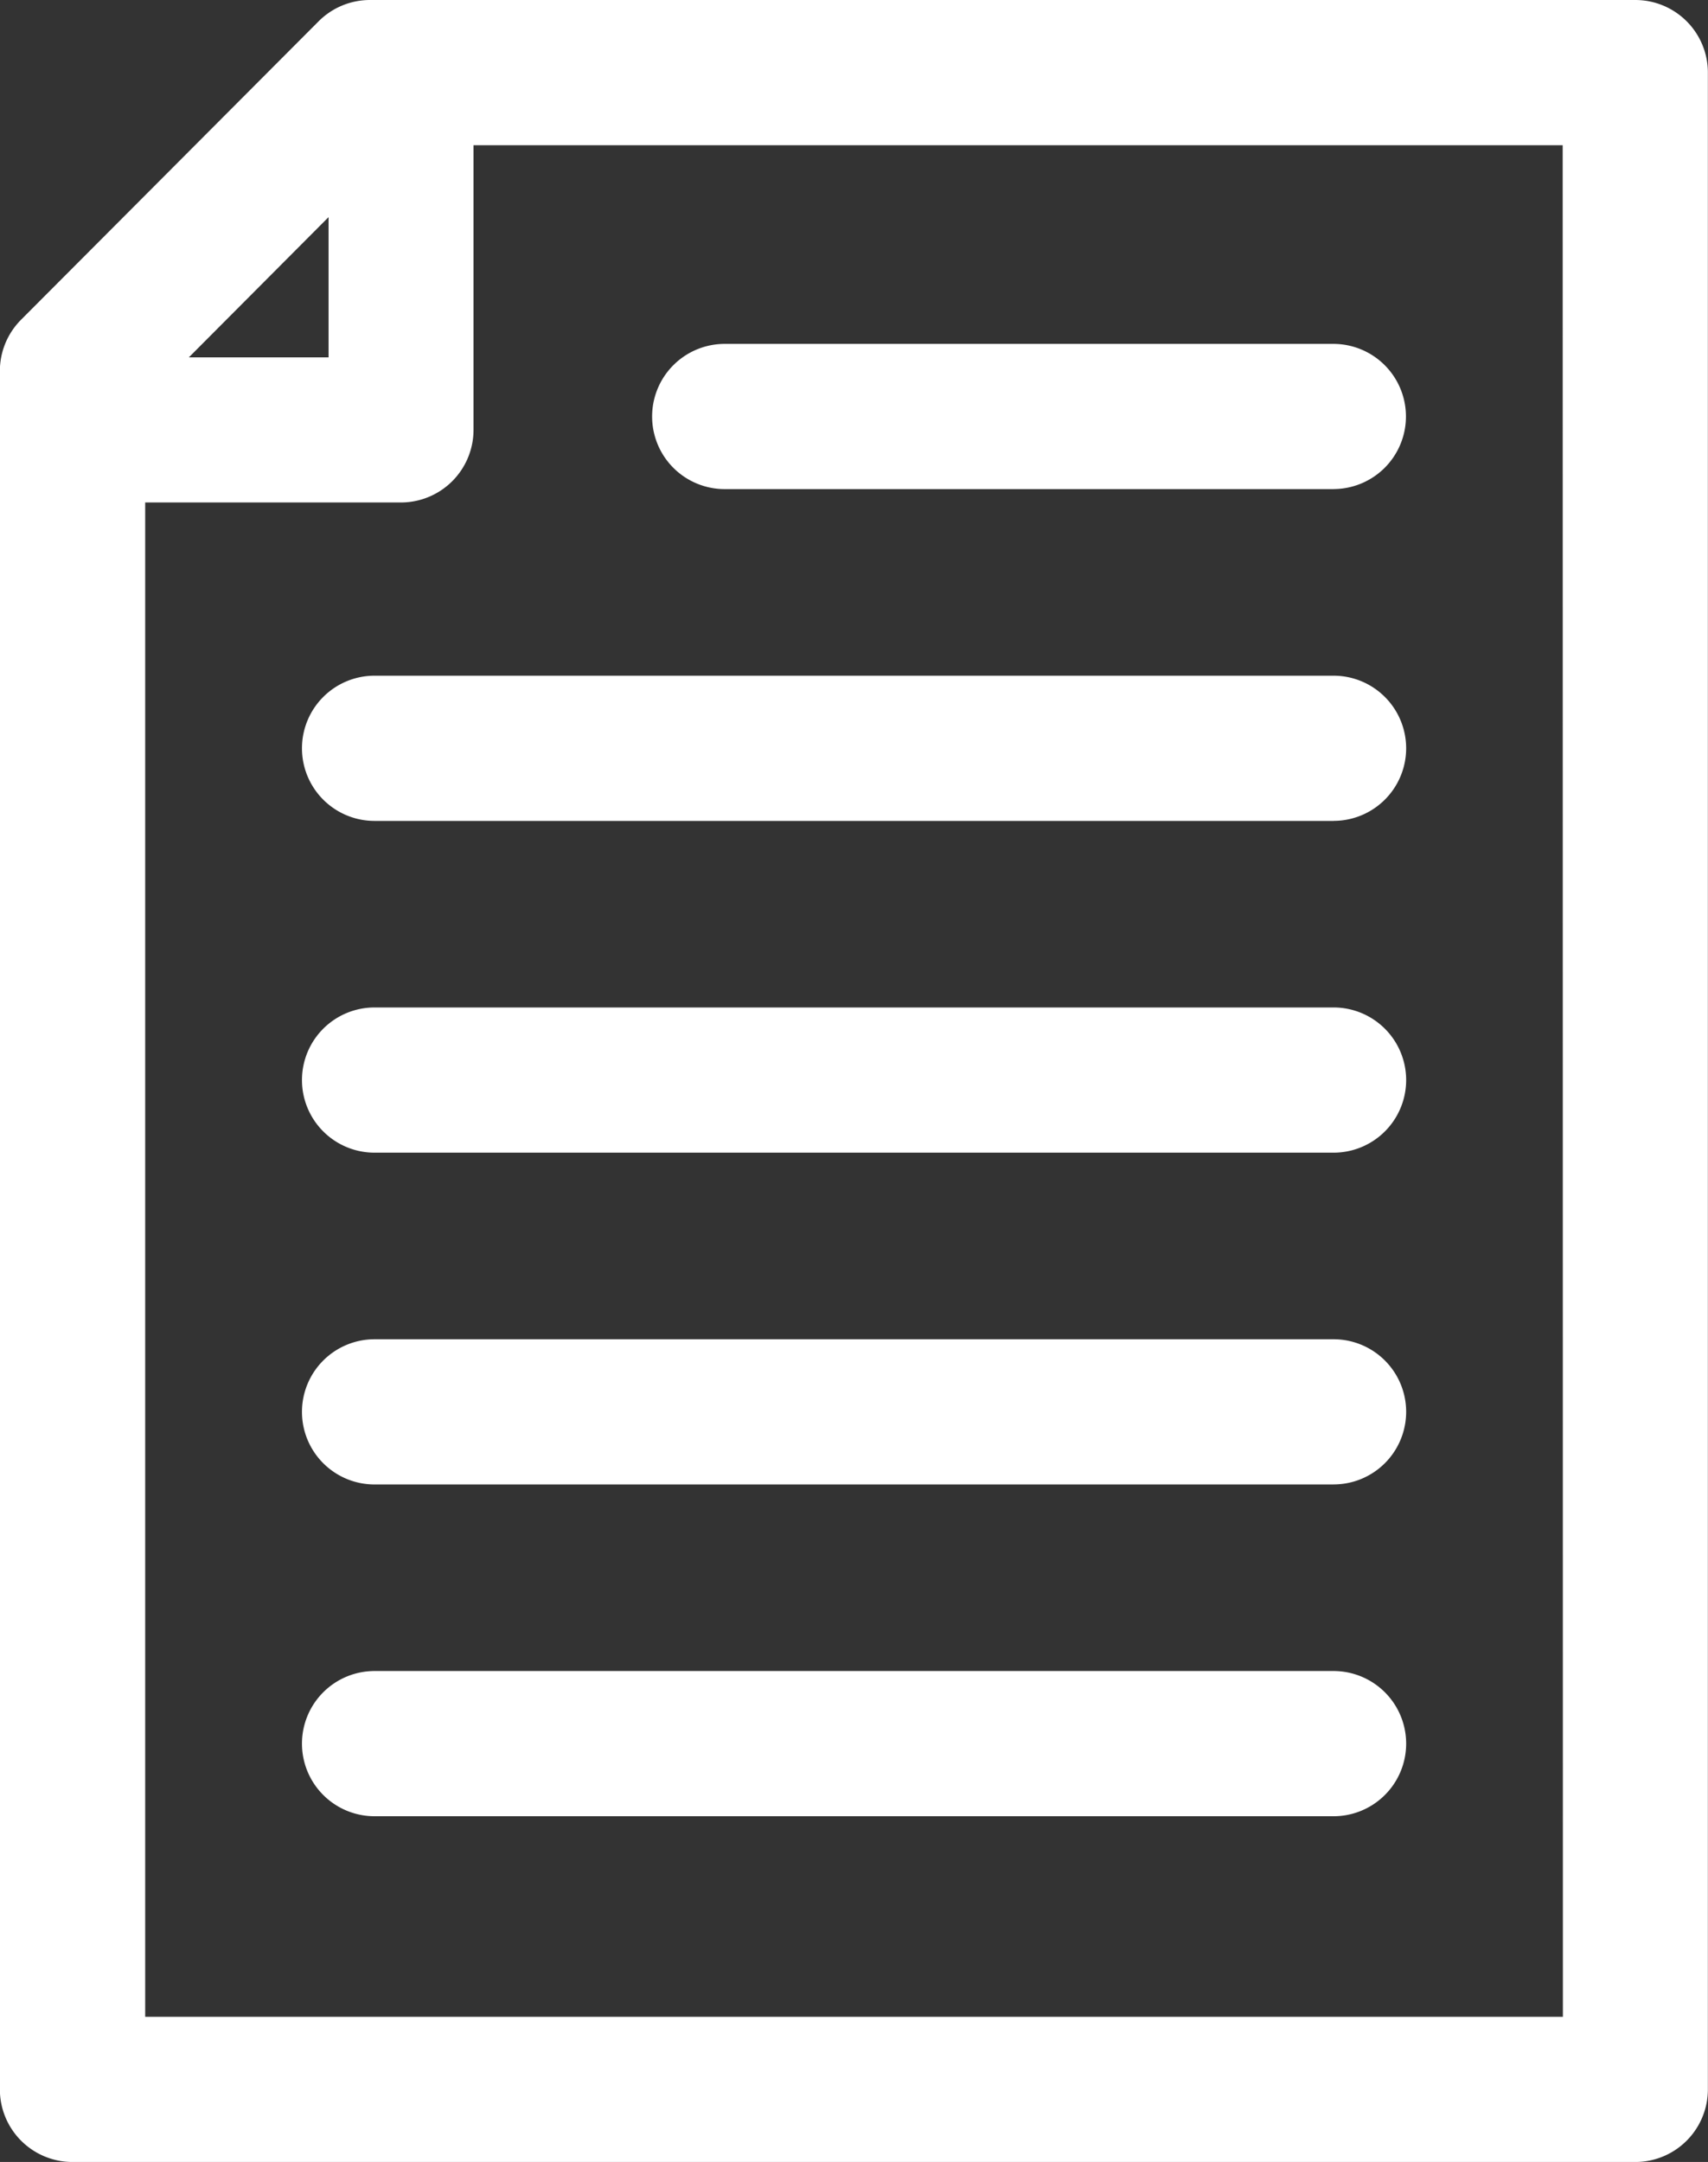 <svg xmlns="http://www.w3.org/2000/svg" viewBox="0 0 41.409 52.406">
  <rect x="0" y="0" width="41.409" height="52.406" fill="#333333" stroke="none"/>
  <path id="パス_911" data-name="パス 911" d="M-1100.319,1454.98H-1131a1.758,1.758,0,0,0-1.246.517l-7.213,7.233a1.758,1.758,0,0,0-.514,1.243v41.654a1.76,1.76,0,0,0,1.76,1.76h37.89a1.76,1.76,0,0,0,1.759-1.76V1456.74A1.759,1.759,0,0,0-1100.319,1454.98Zm-31.685,5.263v3.4h-3.388Zm29.925,43.625h-34.371v-36.708h6.2a1.761,1.761,0,0,0,1.76-1.76v-6.9h26.406Zm-5.56-37.032H-1122.4a1.76,1.76,0,0,1-1.76-1.76,1.76,1.76,0,0,1,1.76-1.76h14.756a1.76,1.76,0,0,1,1.76,1.76A1.76,1.76,0,0,1-1107.64,1466.835Zm0,8.043h-23.25a1.76,1.76,0,0,1-1.76-1.76,1.76,1.76,0,0,1,1.76-1.76h23.25a1.76,1.76,0,0,1,1.76,1.76A1.76,1.76,0,0,1-1107.64,1474.878Zm0,8.042h-23.25a1.76,1.76,0,0,1-1.76-1.76,1.76,1.76,0,0,1,1.76-1.76h23.25a1.76,1.76,0,0,1,1.76,1.76A1.76,1.76,0,0,1-1107.64,1482.921Zm0,8.043h-23.25a1.76,1.76,0,0,1-1.76-1.76,1.76,1.76,0,0,1,1.76-1.76h23.25a1.759,1.759,0,0,1,1.76,1.76A1.76,1.76,0,0,1-1107.64,1490.963Zm0,8.042h-23.25a1.76,1.76,0,0,1-1.76-1.76,1.76,1.76,0,0,1,1.76-1.76h23.25a1.76,1.76,0,0,1,1.76,1.76A1.76,1.76,0,0,1-1107.64,1499.006Z" transform="translate(1139.97 -1454.98)" fill="#fff"/>
</svg>
